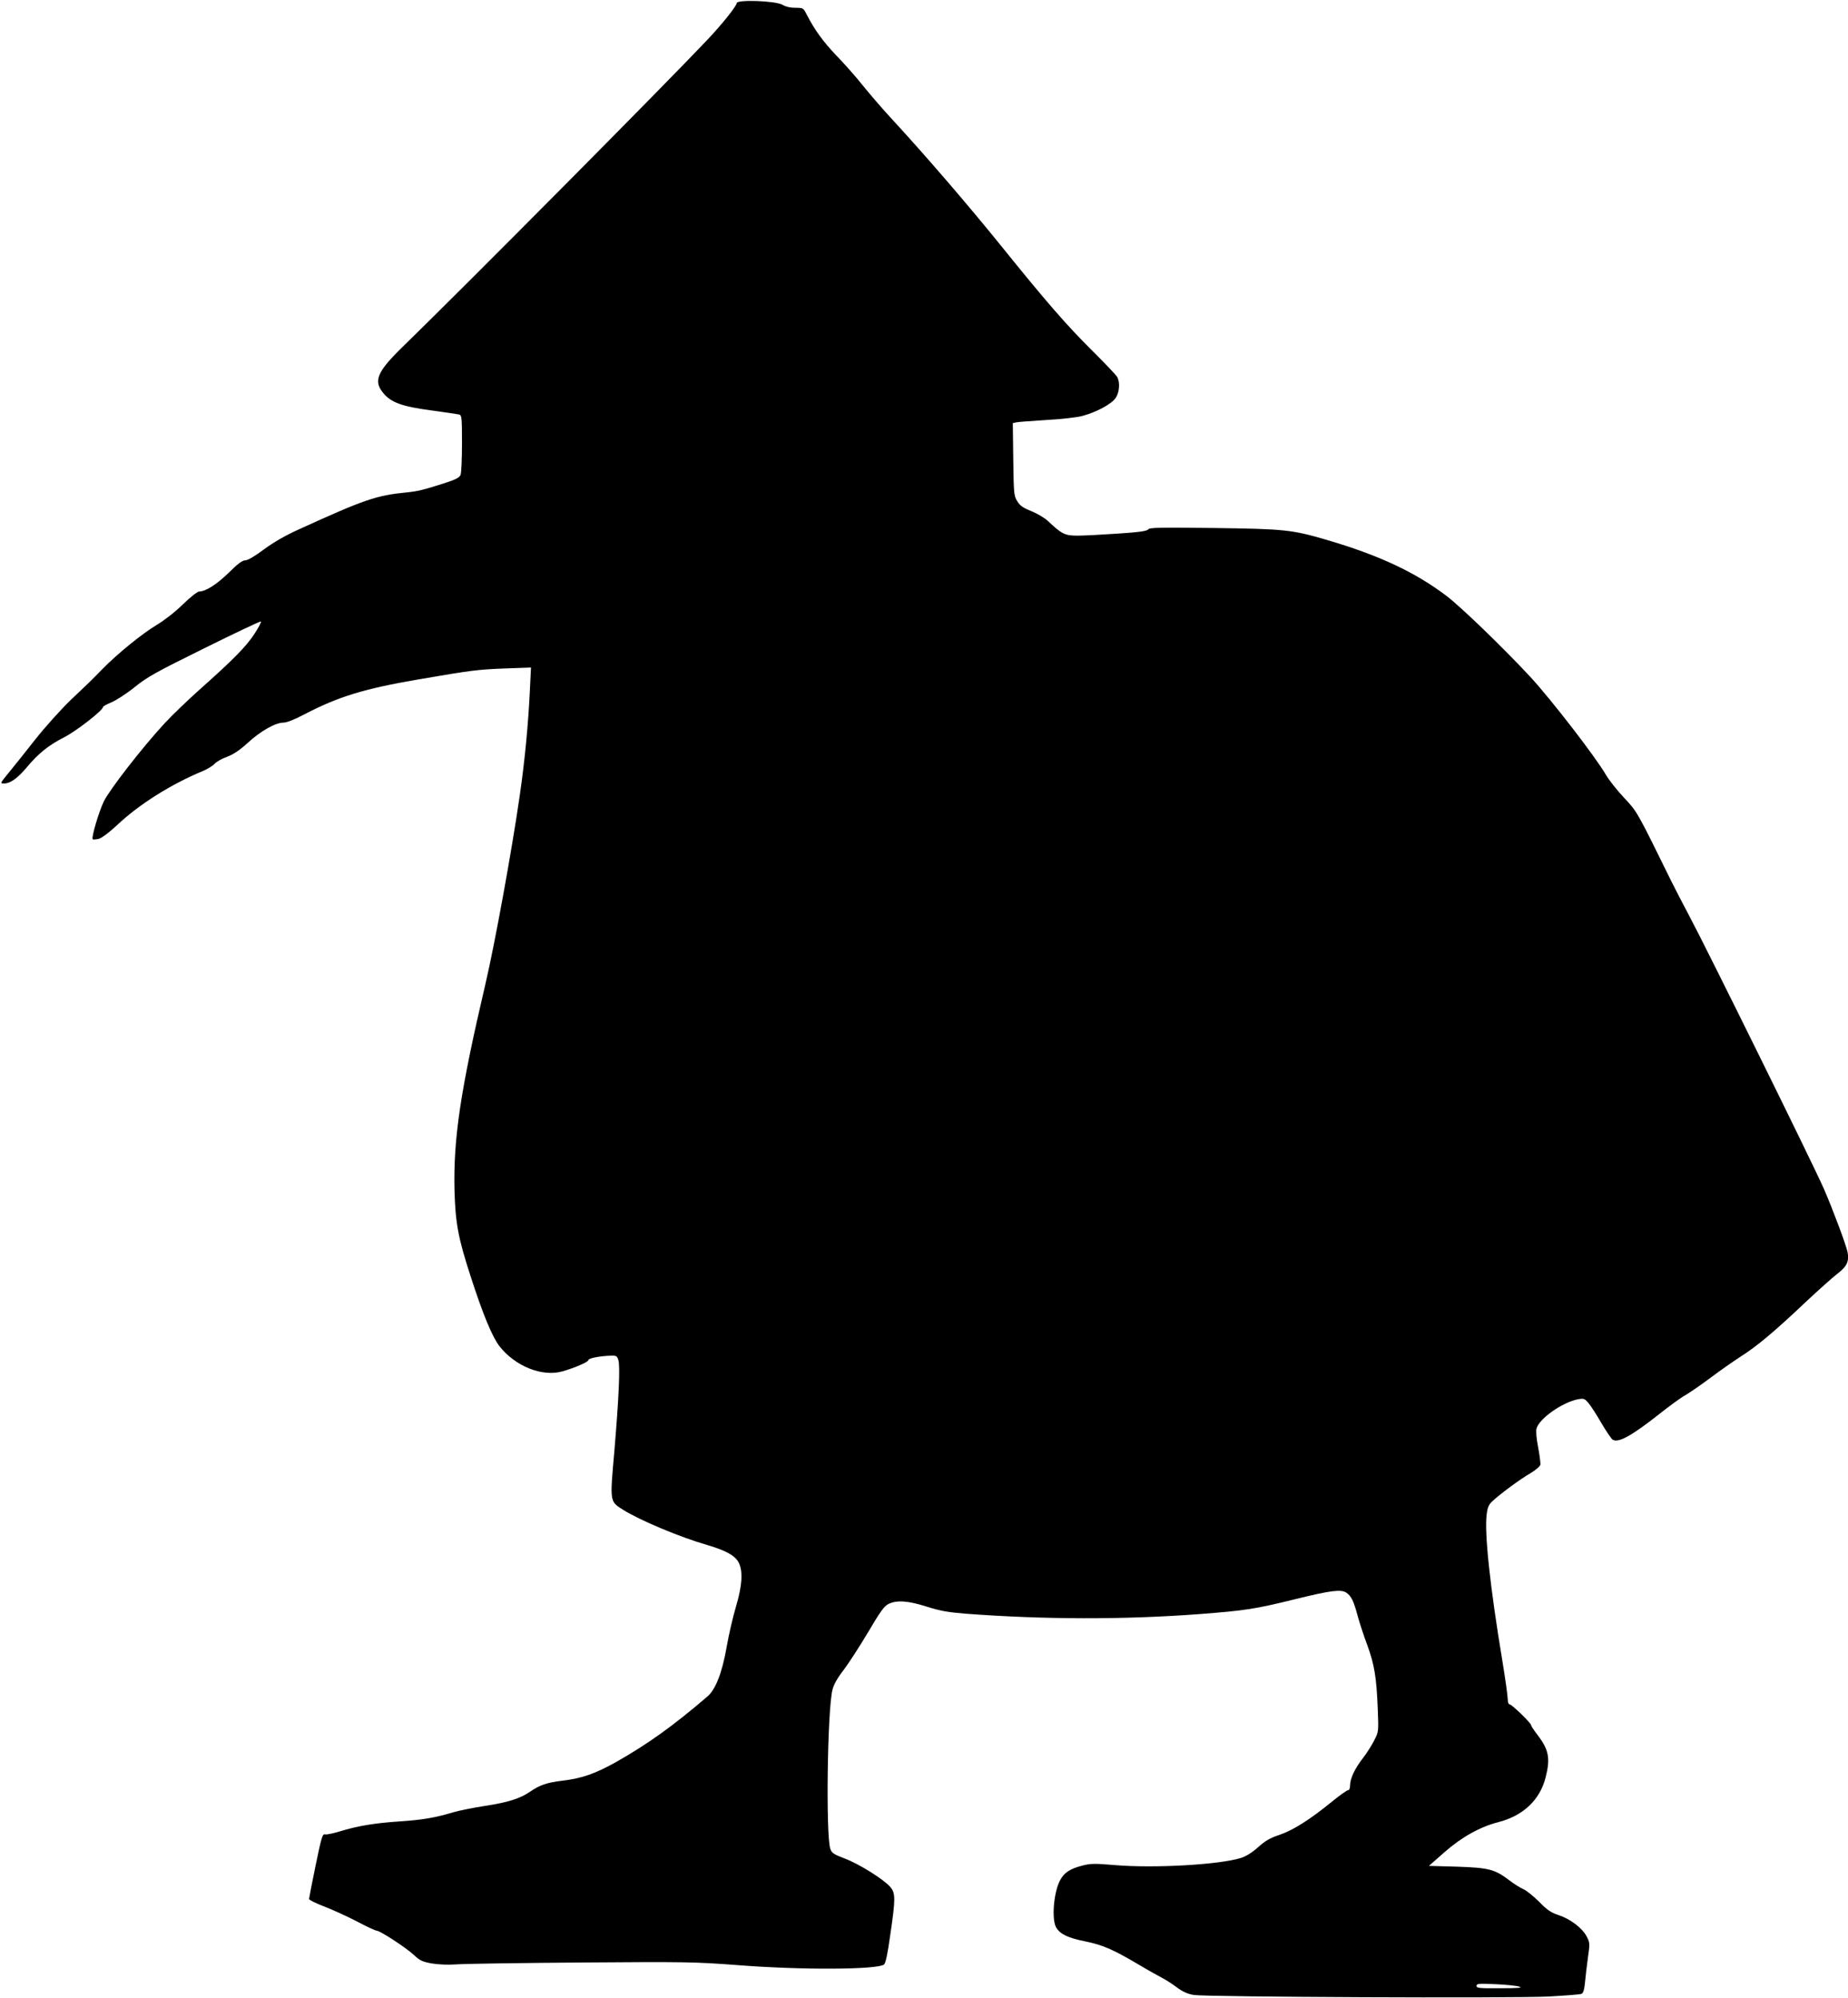  <svg version="1.0" xmlns="http://www.w3.org/2000/svg"
 width="1184pt" height="1280pt" viewBox="0 0 1184 1280"
 preserveAspectRatio="xMidYMid meet"><g transform="translate(0,1280) scale(0.1,-0.1)"
fill="#000000" stroke="none">
<path d="M4720 12780 c0 -18 -95 -137 -188 -235 -275 -291 -1532 -1558 -1954
-1969 -164 -160 -187 -218 -121 -296 49 -59 121 -85 303 -109 91 -12 173 -25
183 -27 15 -5 17 -22 17 -184 0 -98 -4 -189 -9 -202 -7 -18 -29 -30 -107 -55
-132 -42 -168 -51 -239 -58 -194 -19 -270 -45 -695 -239 -82 -37 -158 -81
-219 -126 -59 -44 -103 -70 -119 -70 -19 0 -49 -22 -107 -80 -78 -76 -147
-119 -189 -120 -11 0 -58 -37 -105 -83 -50 -49 -120 -103 -167 -131 -91 -54
-252 -185 -346 -281 -80 -82 -73 -75 -206 -201 -63 -61 -162 -171 -227 -253
-63 -80 -139 -176 -170 -213 -55 -67 -55 -68 -29 -68 40 0 87 34 145 103 74
89 140 142 238 192 78 39 251 174 251 195 0 4 24 18 54 30 29 12 96 55 147 96
81 66 137 97 447 250 194 96 358 174 363 172 5 -2 -13 -37 -40 -78 -52 -81
-137 -167 -354 -360 -75 -67 -175 -163 -222 -214 -141 -152 -353 -425 -390
-501 -32 -67 -81 -232 -71 -242 2 -3 19 -2 37 2 20 5 64 37 122 91 139 131
344 260 547 344 30 13 64 34 75 46 11 13 46 33 79 45 41 15 80 41 134 90 83
76 177 129 228 129 21 0 72 20 136 54 217 113 381 163 724 222 349 60 383 64
558 71 l168 6 -7 -144 c-10 -213 -32 -449 -65 -676 -50 -348 -159 -948 -220
-1208 -161 -687 -206 -992 -198 -1325 6 -208 24 -304 104 -550 79 -244 137
-383 183 -444 101 -130 276 -200 406 -162 80 23 165 60 165 72 0 12 75 26 144
28 35 1 40 -2 48 -29 12 -40 3 -241 -26 -584 -29 -328 -30 -320 57 -375 107
-67 364 -175 538 -225 122 -36 181 -69 203 -115 27 -56 21 -146 -19 -281 -20
-66 -46 -181 -59 -255 -29 -167 -71 -275 -124 -320 -223 -191 -380 -303 -582
-418 -136 -76 -220 -106 -346 -121 -100 -12 -146 -28 -207 -70 -66 -45 -141
-69 -292 -92 -71 -11 -161 -29 -199 -40 -121 -36 -198 -49 -346 -59 -163 -11
-269 -29 -383 -64 -43 -13 -86 -22 -95 -19 -16 4 -23 -20 -60 -200 -23 -112
-42 -209 -42 -214 0 -6 44 -28 97 -48 54 -21 149 -64 210 -96 62 -33 119 -59
126 -59 22 0 187 -108 238 -155 39 -37 55 -44 115 -55 42 -7 104 -10 159 -6
50 4 409 9 799 12 672 5 725 4 1005 -17 409 -32 891 -29 935 4 10 8 23 68 40
191 34 231 34 266 0 306 -41 48 -199 147 -291 182 -71 27 -84 35 -93 62 -30
83 -19 901 14 1021 8 33 34 78 71 125 31 41 102 150 156 241 81 137 104 169
133 183 53 25 124 20 244 -18 85 -27 135 -36 247 -45 500 -38 1017 -39 1495
-3 301 23 359 32 623 97 223 55 288 63 322 41 32 -21 48 -53 74 -151 12 -44
39 -127 61 -185 46 -126 59 -207 67 -405 6 -149 6 -150 -22 -205 -15 -30 -47
-81 -71 -112 -54 -69 -83 -132 -84 -175 0 -20 -5 -33 -13 -33 -7 0 -54 -33
-104 -74 -141 -115 -249 -183 -335 -212 -60 -20 -90 -37 -137 -79 -42 -37 -78
-59 -113 -70 -142 -43 -555 -66 -804 -45 -133 11 -156 11 -213 -4 -77 -20
-115 -46 -140 -95 -41 -79 -54 -250 -24 -301 24 -42 79 -68 188 -89 111 -23
178 -52 343 -150 64 -38 133 -76 152 -86 19 -10 59 -35 88 -57 39 -29 70 -43
110 -50 81 -13 2029 -22 2272 -10 107 6 203 13 212 17 12 5 18 24 23 73 3 37
12 109 19 161 13 90 12 95 -9 135 -28 53 -104 111 -180 136 -49 16 -73 33
-125 86 -36 36 -81 72 -100 80 -19 8 -59 33 -89 56 -95 72 -132 81 -336 88
l-180 5 100 88 c109 96 229 163 344 192 160 41 268 143 304 288 31 122 20 177
-53 272 -22 29 -40 56 -40 61 0 14 -124 134 -138 134 -7 0 -12 14 -12 33 0 18
-15 128 -34 243 -80 481 -116 822 -101 940 5 44 13 63 34 83 48 46 182 145
245 181 35 21 62 44 65 55 2 11 -5 61 -14 111 -11 54 -15 102 -11 120 16 64
166 170 268 189 34 6 41 4 64 -23 15 -17 52 -74 83 -128 31 -53 64 -102 73
-108 37 -23 121 24 299 164 63 50 138 105 167 121 29 17 102 67 162 112 60 45
147 106 192 135 103 65 219 162 413 346 83 78 176 161 207 185 61 46 77 80 65
140 -10 47 -94 272 -151 403 -65 150 -754 1546 -862 1748 -42 80 -94 179 -114
220 -225 458 -221 450 -306 540 -44 47 -95 112 -114 144 -61 108 -355 489
-487 631 -171 184 -439 443 -534 516 -202 153 -432 261 -769 360 -223 65 -267
70 -724 76 -350 4 -411 3 -420 -9 -8 -11 -58 -18 -196 -27 -101 -7 -217 -13
-257 -13 -80 0 -100 10 -188 93 -22 21 -70 49 -107 64 -53 21 -73 35 -90 63
-22 35 -23 48 -26 269 l-3 232 23 5 c13 3 100 9 193 15 94 5 197 17 230 26 90
24 186 76 213 115 24 36 29 97 11 133 -6 12 -77 87 -158 167 -170 169 -299
318 -583 670 -203 252 -491 587 -697 810 -59 63 -144 162 -191 220 -46 58
-124 146 -173 196 -83 87 -139 164 -189 262 -21 41 -23 42 -72 42 -33 0 -62 7
-82 19 -43 26 -294 35 -294 11z m5015 -12709 c22 -7 -9 -10 -122 -10 -136 -1
-153 1 -153 15 0 15 13 16 123 11 67 -3 136 -10 152 -16z"/>
</g>
</svg>
